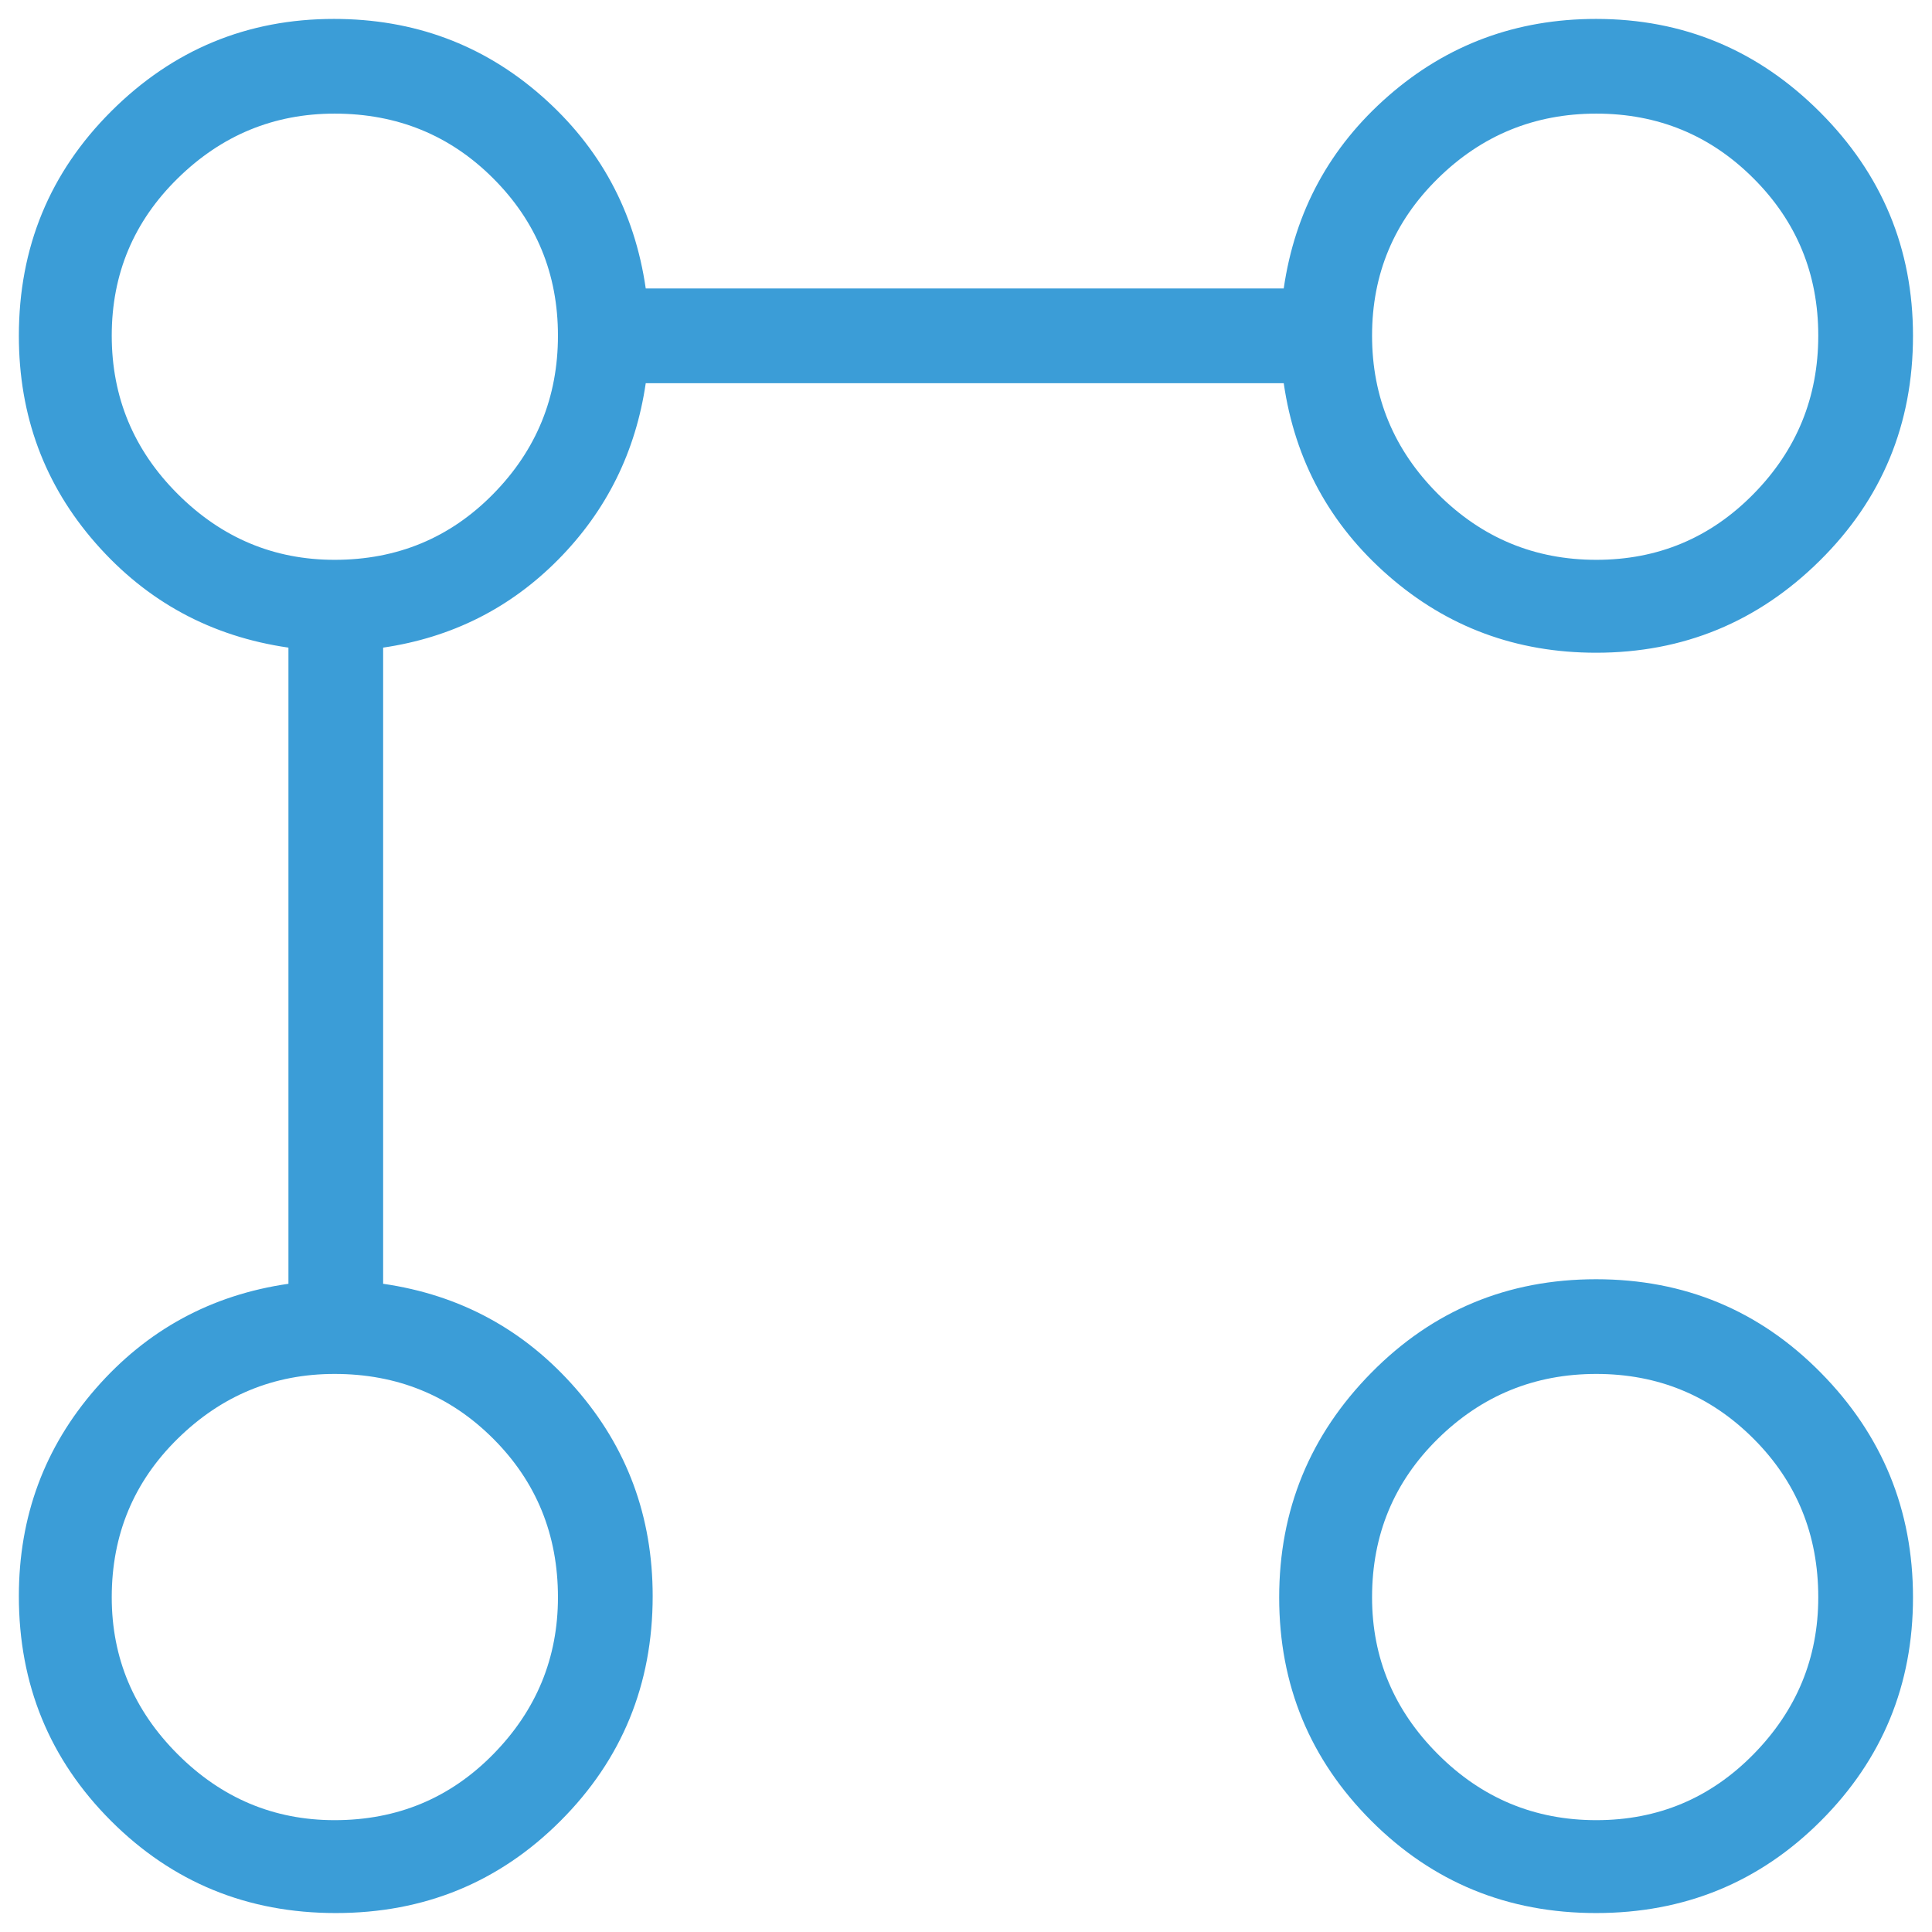 <svg width="68" height="68" viewBox="0 0 68 68" fill="none" xmlns="http://www.w3.org/2000/svg">
<path d="M56.177 22.974C53.373 22.974 50.938 22.072 48.872 20.268C46.806 18.465 45.577 16.205 45.183 13.487H22.728C22.373 15.905 21.349 17.972 19.654 19.689C17.96 21.404 15.903 22.439 13.485 22.794V45.185C16.203 45.578 18.463 46.808 20.267 48.874C22.07 50.94 22.972 53.375 22.972 56.178C22.972 59.29 21.89 61.927 19.728 64.089C17.566 66.252 14.929 67.333 11.818 67.333C8.707 67.333 6.07 66.252 3.907 64.089C1.745 61.927 0.664 59.29 0.664 56.178C0.664 53.375 1.566 50.94 3.369 48.874C5.172 46.808 7.433 45.578 10.152 45.185V22.794C7.433 22.401 5.172 21.177 3.369 19.121C1.566 17.066 0.664 14.632 0.664 11.82C0.664 8.709 1.75 6.072 3.922 3.909C6.093 1.747 8.704 0.666 11.754 0.666C14.566 0.666 16.999 1.568 19.055 3.371C21.11 5.174 22.335 7.435 22.728 10.153H45.183C45.577 7.435 46.806 5.174 48.872 3.371C50.938 1.568 53.373 0.666 56.177 0.666C59.244 0.666 61.87 1.758 64.054 3.943C66.239 6.127 67.331 8.752 67.331 11.82C67.331 14.931 66.239 17.568 64.054 19.73C61.87 21.892 59.244 22.974 56.177 22.974ZM11.777 64.064C13.98 64.064 15.841 63.29 17.36 61.743C18.879 60.196 19.638 58.355 19.638 56.219C19.638 54.017 18.879 52.156 17.36 50.637C15.841 49.118 13.98 48.358 11.777 48.358C9.642 48.358 7.801 49.118 6.254 50.637C4.707 52.156 3.933 54.017 3.933 56.219C3.933 58.355 4.707 60.196 6.254 61.743C7.801 63.29 9.642 64.064 11.777 64.064ZM11.777 19.704C13.98 19.704 15.841 18.932 17.36 17.386C18.879 15.841 19.638 13.983 19.638 11.813C19.638 9.642 18.879 7.797 17.36 6.279C15.841 4.759 13.98 3.999 11.777 3.999C9.642 3.999 7.801 4.759 6.254 6.279C4.707 7.797 3.933 9.642 3.933 11.813C3.933 13.983 4.707 15.841 6.254 17.386C7.801 18.932 9.642 19.704 11.777 19.704ZM56.177 67.333C53.066 67.333 50.429 66.252 48.267 64.089C46.104 61.927 45.023 59.305 45.023 56.225C45.023 53.145 46.104 50.508 48.267 48.315C50.429 46.122 53.066 45.025 56.177 45.025C59.288 45.025 61.925 46.122 64.087 48.315C66.25 50.508 67.331 53.145 67.331 56.225C67.331 59.305 66.25 61.927 64.087 64.089C61.925 66.252 59.288 67.333 56.177 67.333ZM56.184 64.064C58.355 64.064 60.199 63.29 61.718 61.743C63.238 60.196 63.997 58.355 63.997 56.219C63.997 54.017 63.238 52.156 61.718 50.637C60.199 49.118 58.355 48.358 56.184 48.358C54.014 48.358 52.156 49.118 50.611 50.637C49.065 52.156 48.292 54.017 48.292 56.219C48.292 58.355 49.065 60.196 50.611 61.743C52.156 63.29 54.014 64.064 56.184 64.064ZM56.184 19.704C58.355 19.704 60.199 18.932 61.718 17.386C63.238 15.841 63.997 13.983 63.997 11.813C63.997 9.642 63.238 7.797 61.718 6.279C60.199 4.759 58.355 3.999 56.184 3.999C54.014 3.999 52.156 4.759 50.611 6.279C49.065 7.797 48.292 9.642 48.292 11.813C48.292 13.983 49.065 15.841 50.611 17.386C52.156 18.932 54.014 19.704 56.184 19.704Z" fill="#3B9DD7"/>
</svg>
